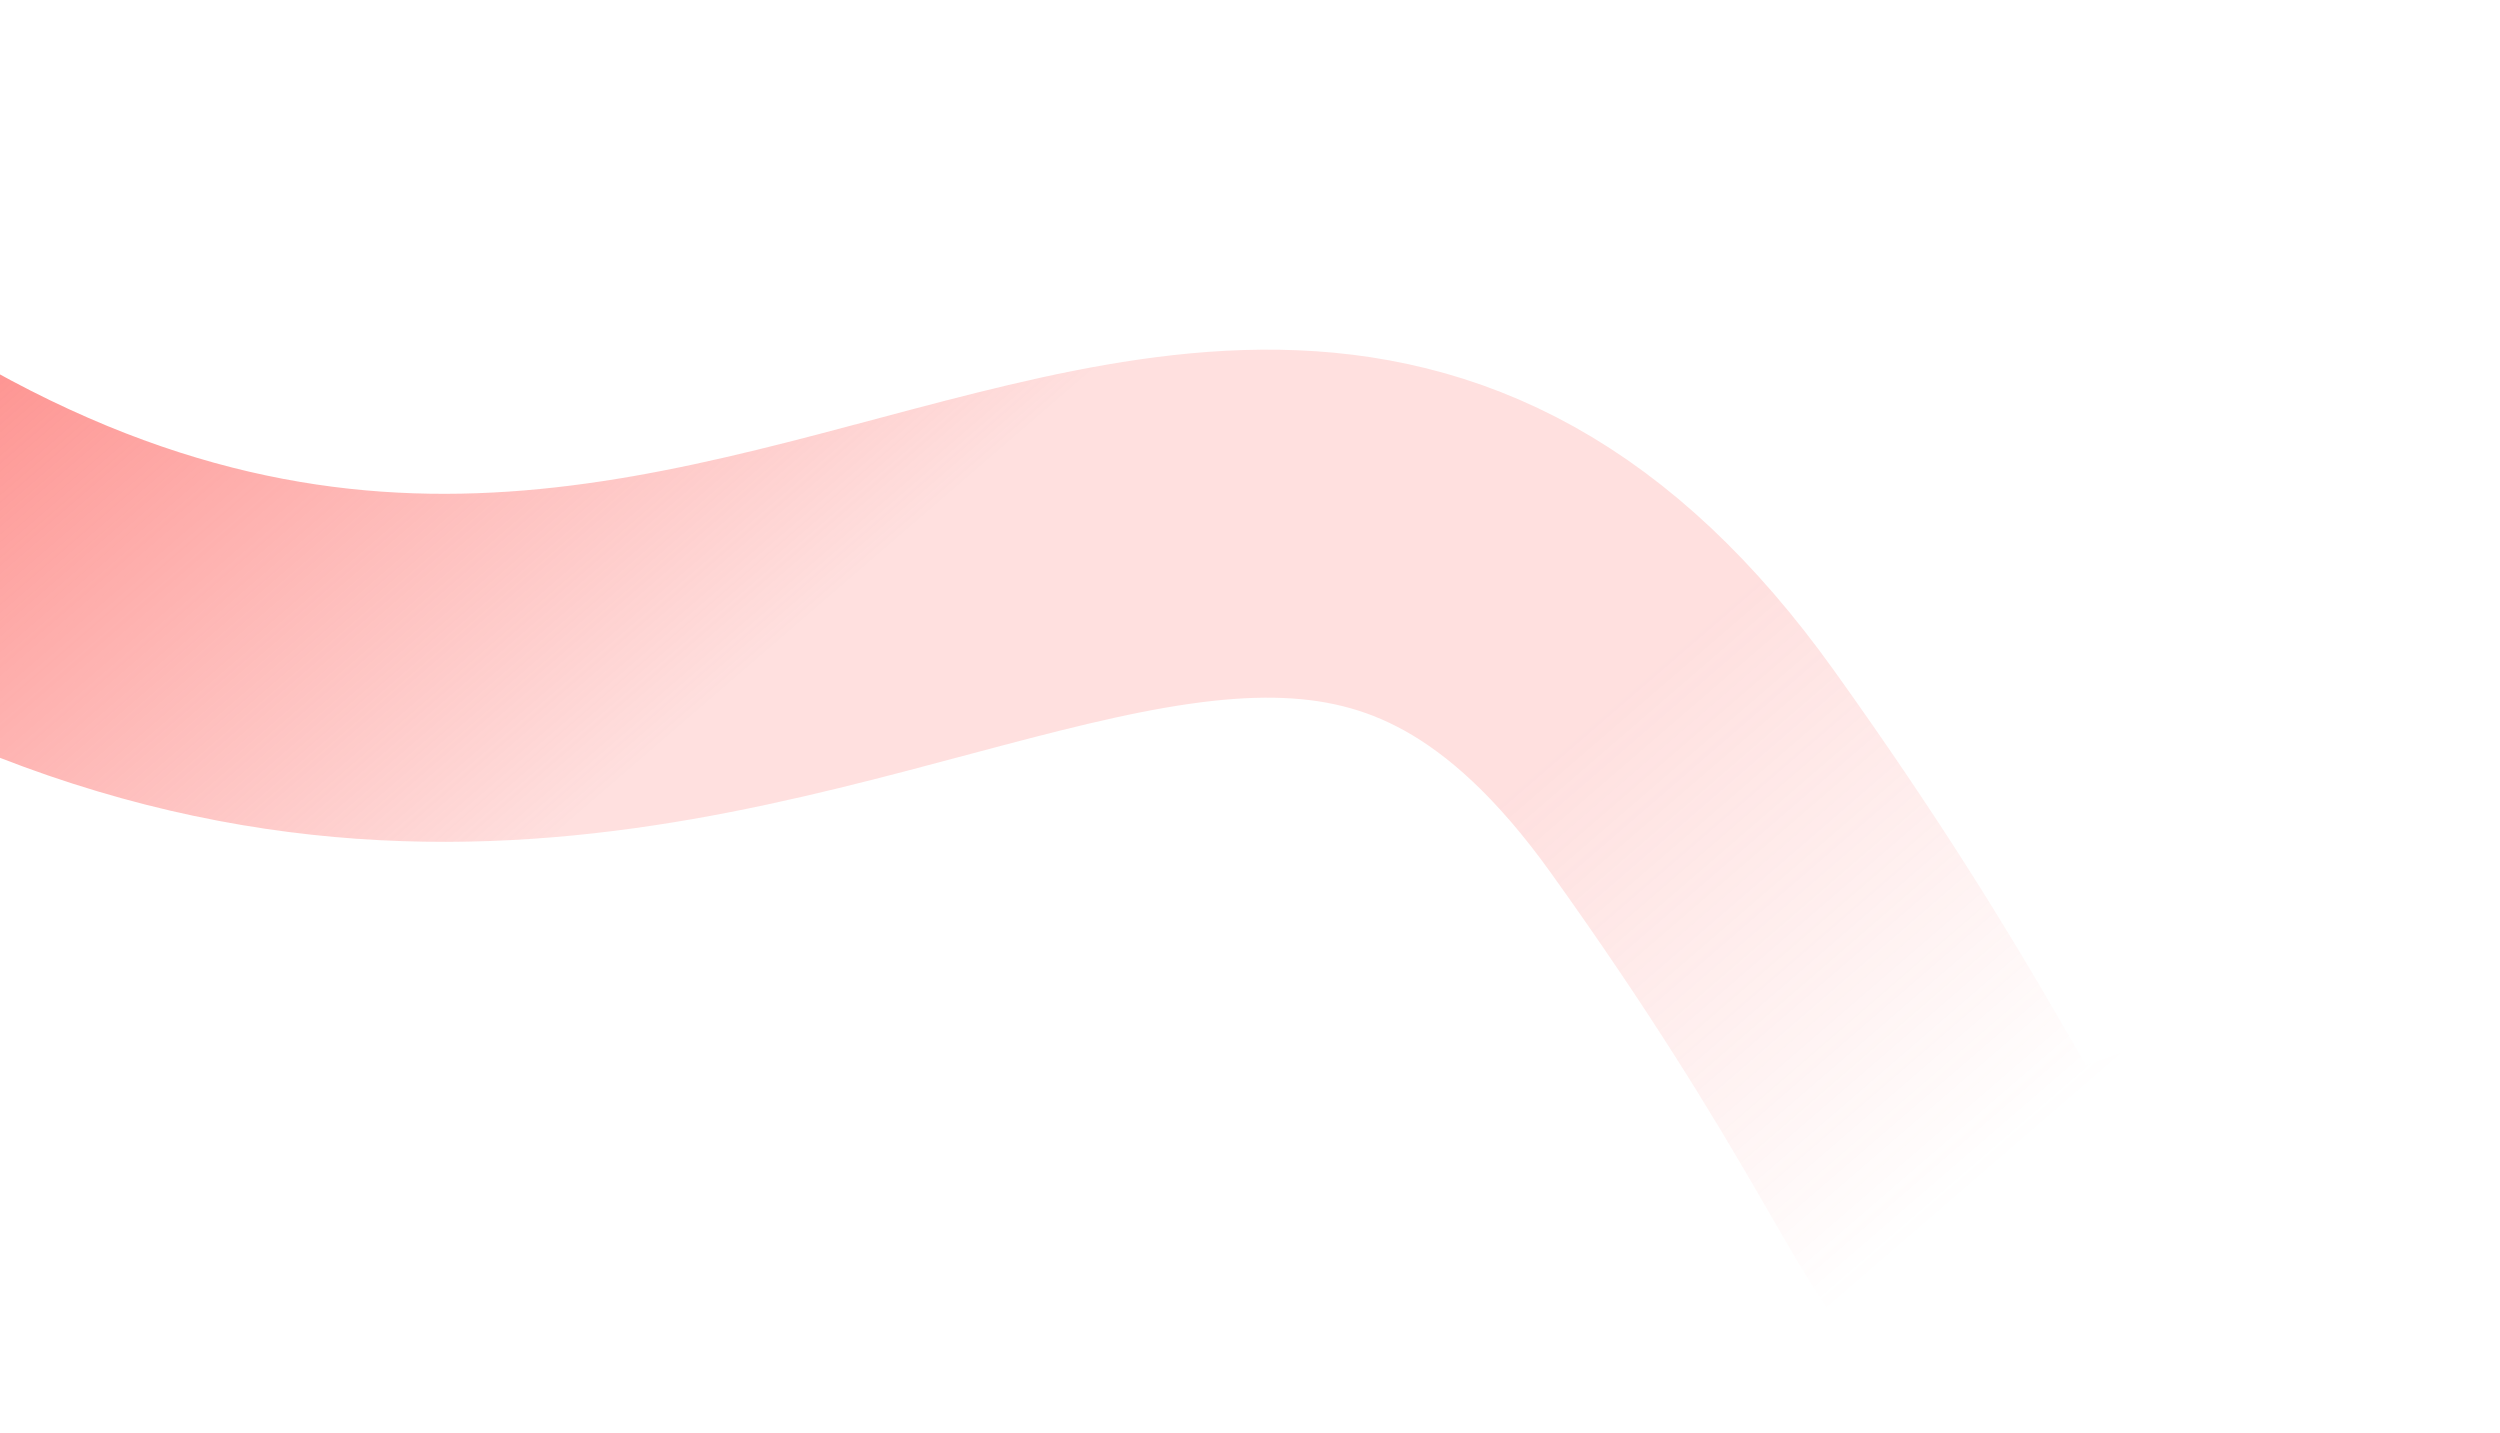 <svg width="862" height="494" viewBox="0 0 862 494" fill="none" xmlns="http://www.w3.org/2000/svg">
<path d="M801 403.312C646 449.312 728.657 468.623 583.5 266C399.745 9.499 200.5 451 -184 60" stroke="url(#paint0_linear_4083_6048)" stroke-width="120" stroke-linecap="round"/>
<defs>
<linearGradient id="paint0_linear_4083_6048" x1="-183.704" y1="60.154" x2="358.196" y2="687.854" gradientUnits="userSpaceOnUse">
<stop stop-color="#FD625E"/>
<stop offset="0.504" stop-color="#FD625E" stop-opacity="0.2"/>
<stop offset="0.75" stop-color="#FD625E" stop-opacity="0.2"/>
<stop offset="1" stop-color="#FD625E" stop-opacity="0"/>
</linearGradient>
</defs>
</svg>
